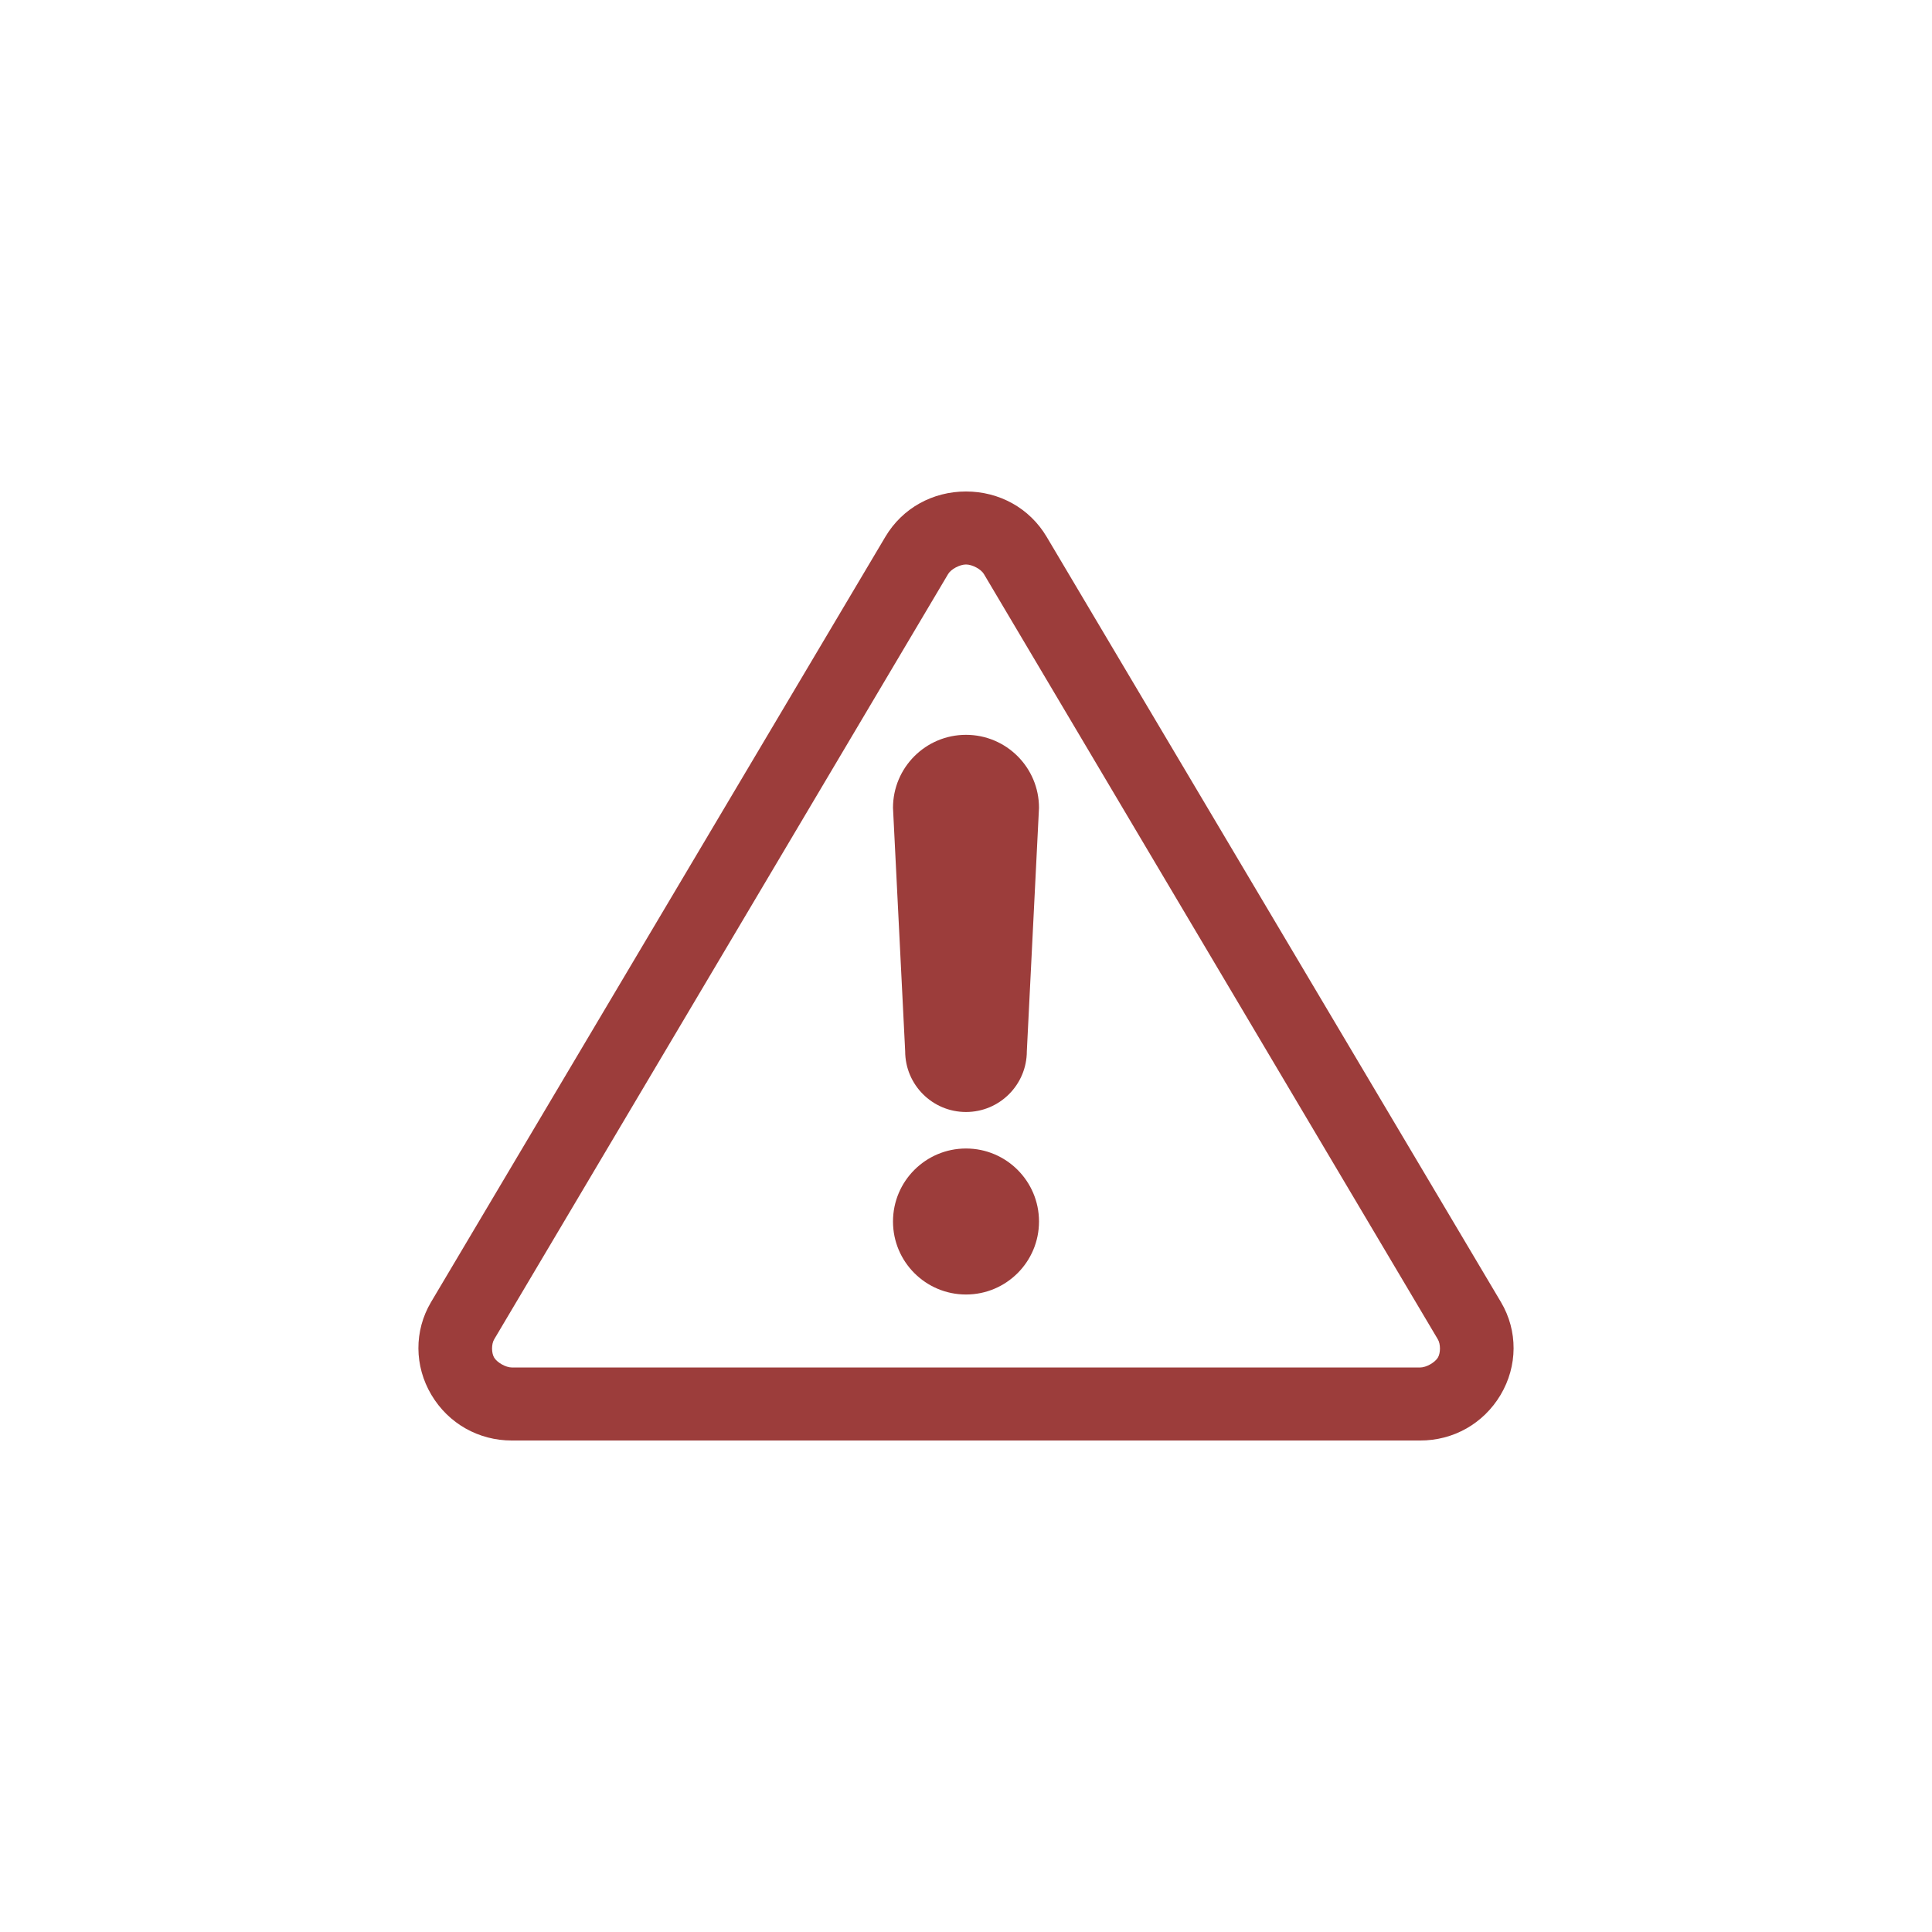 <?xml version="1.0" encoding="UTF-8"?>
<svg width="1200pt" height="1200pt" version="1.1" viewBox="0 0 1200 1200" xmlns="http://www.w3.org/2000/svg">
 <path d="m600 305.27c-20.641 0-39.469 10.277-50.066 28.102l-282.21 475.39c-10.602 17.875-10.391 39.766 0.234 57.625 10.629 17.859 29.379 28.391 50.066 28.34h563.95c20.684 0.074 39.438-10.48 50.066-28.34s10.836-39.746 0.234-57.625l-282.21-475.39c-10.598-17.824-29.426-28.102-50.066-28.102zm0 45.344c3.996 0 9.359 2.977 11.102 5.902l281.98 475.39c1.738 2.934 1.746 8.406 0 11.336-1.746 2.93-7.098 6.148-11.102 6.141h-563.95c-4 0-9.355-3.207-11.098-6.141-1.746-2.93-1.738-8.402 0-11.336l281.98-475.39c1.742-2.926 7.106-5.902 11.098-5.902zm0 105.8c-25.043 0-45.344 20.301-45.344 45.344l7.559 151.14c0 20.867 16.918 37.785 37.785 37.785 20.867 0 37.785-16.918 37.785-37.785l7.559-151.14c0-25.043-20.301-45.344-45.344-45.344zm0 256.94c-25.043 0-45.344 20.301-45.344 45.344s20.301 45.344 45.344 45.344c25.043 0 45.344-20.301 45.344-45.344s-20.301-45.344-45.344-45.344z" fill="#9c3d3b"/>
</svg>
